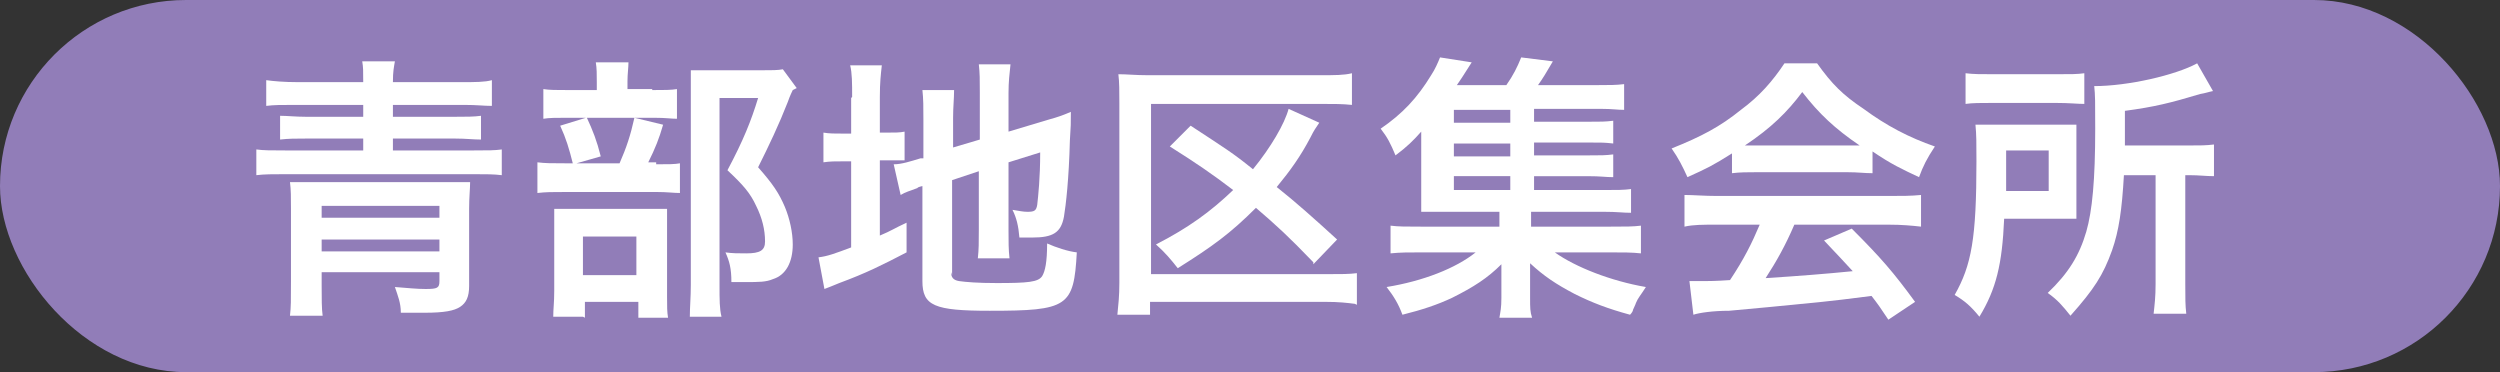 <?xml version="1.0" encoding="UTF-8"?>
<svg id="_レイヤー_2" data-name="レイヤー 2" xmlns="http://www.w3.org/2000/svg" viewBox="0 0 25.26 3.76">
  <rect x="0" y="0" width="25.26" height="3.76" fill="#333333" stroke="none"/>
  <defs>
    <style>
      .cls-1 {
        fill: #fff;
      }

      .cls-2 {
        fill: #917db8;
      }
    </style>
  </defs>
  <g id="_ボタン" data-name="ボタン">
    <g>
      <rect class="cls-2" x="0" y="0" width="25.26" height="3.76" rx="1.88" ry="1.88"/>
      <g>
        <path class="cls-1" d="m3.67.83c0-.12,0-.15-.01-.21h.33c-.01.06-.02.1-.02.21h.69c.14,0,.24,0,.31-.02v.26c-.08,0-.15-.01-.28-.01h-.72v.12h.63c.11,0,.19,0,.26-.01v.24c-.08,0-.15-.01-.26-.01h-.63v.12h.82c.14,0,.21,0,.28-.01v.26c-.08-.01-.16-.01-.28-.01h-1.91c-.12,0-.21,0-.29.01v-.26c.07.01.15.01.29.01h.79v-.12h-.58c-.11,0-.17,0-.26.01v-.24c.07,0,.16.01.26.01h.58v-.12h-.69c-.14,0-.21,0-.29.01v-.26c.07.01.18.02.32.02h.66Zm-.42,1.93v.13c0,.12,0,.23.01.3h-.33c.01-.09.01-.15.01-.35v-.73c0-.12,0-.19-.01-.27.07,0,.12,0,.24,0h1.33c.12,0,.17,0,.25,0,0,.07-.01.15-.01.27v.78c0,.11-.03.17-.09.21-.06.04-.16.06-.36.06-.07,0-.14,0-.24,0,0-.1-.03-.17-.06-.26.13.01.22.02.31.02.12,0,.14-.01.14-.08v-.09h-1.19Zm1.19-.68h-1.19v.12h1.19v-.12Zm-1.19.34v.12h1.19v-.12h-1.19Z"/>
        <path class="cls-1" d="m6.63,1.66c.12,0,.19,0,.24-.01v.3c-.06,0-.13-.01-.23-.01h-.93c-.14,0-.19,0-.28.01v-.31c.08.01.14.01.28.01h.55c.07-.16.11-.28.15-.46l.29.07c-.04.14-.08.24-.15.38h.08Zm-.04-.75c.12,0,.19,0,.25-.01v.3c-.06,0-.11-.01-.23-.01h-.89c-.1,0-.17,0-.23.01v-.3c.06.01.13.01.26.01h.28v-.08c0-.08,0-.14-.01-.2h.33c0,.05-.01.12-.01.19v.08h.25Zm-.7,2.29h-.3c0-.08.01-.14.01-.26v-.6c0-.12,0-.17,0-.23.07,0,.12,0,.22,0h.72c.11,0,.16,0,.2,0,0,.05,0,.09,0,.21v.68c0,.1,0,.15.01.21h-.3v-.16h-.54v.16Zm.04-2.01c.06.13.1.23.14.39l-.28.08c-.04-.16-.07-.26-.13-.39l.26-.08Zm-.04,1.59h.54v-.39h-.54v.39Zm2.12-1.87s-.03.06-.05.12c-.09.23-.19.44-.3.66.15.17.21.26.27.4.05.12.08.26.08.38,0,.18-.07.31-.2.35-.07.03-.14.03-.28.03-.06,0-.08,0-.14,0,0-.14-.02-.21-.06-.3.07.01.13.01.21.01.14,0,.19-.03.19-.12,0-.12-.03-.24-.09-.36-.06-.13-.13-.21-.29-.36.16-.3.24-.5.31-.73h-.39v1.89c0,.15,0,.24.02.32h-.32c0-.09.01-.2.01-.32V.94c0-.09,0-.16,0-.23.08,0,.13,0,.23,0h.48c.11,0,.17,0,.22-.01l.14.19Z"/>
        <path class="cls-1" d="m8.61.98c0-.14,0-.24-.02-.32h.32c-.01.09-.02.17-.02.32v.36h.06c.1,0,.14,0,.19-.01v.29c-.05,0-.11,0-.2,0h-.05v.76c.12-.05.14-.07.27-.13v.3c-.25.13-.41.21-.68.31-.07.03-.1.04-.15.06l-.06-.32c.09-.01.17-.04.33-.1v-.87h-.06c-.11,0-.15,0-.22.01v-.3c.06.01.11.01.21.01h.07v-.36Zm1,1.77c0,.05.02.08.08.09.07.01.19.02.38.02.32,0,.42-.01.46-.07.03-.05.05-.14.05-.33.09.04.21.08.3.09-.03.55-.09.59-.88.59-.56,0-.68-.05-.68-.3v-.96s-.05.01-.05.02c-.08.03-.12.04-.17.07l-.07-.31c.08,0,.17-.03.27-.06h.03v-.39c0-.13,0-.21-.01-.3h.32c0,.09-.01.17-.01.28v.3l.27-.08v-.48c0-.13,0-.19-.01-.28h.32c-.01.09-.02.18-.02.29v.39l.4-.12c.11-.03.16-.05.23-.08,0,.12,0,.14-.01.29-.01.39-.04.65-.06.77-.03.16-.11.21-.32.21-.03,0-.06,0-.13,0-.01-.12-.03-.2-.07-.28.06.01.11.02.15.02.07,0,.09-.01.1-.07.01-.09.03-.27.03-.53l-.32.1v.69c0,.11,0,.19.01.28h-.32c.01-.09.01-.16.01-.29v-.59l-.27.09v.96Z"/>
        <path class="cls-1" d="m13.69,3.07c-.08-.01-.16-.02-.3-.02h-1.77v.13h-.33c.01-.1.02-.19.02-.32v-1.82c0-.12,0-.21-.01-.29.09,0,.17.01.3.01h1.73c.16,0,.25,0,.33-.02v.32c-.1-.01-.17-.01-.32-.01h-1.71v1.72h1.77c.16,0,.23,0,.31-.01v.32Zm-.42-.42c-.25-.26-.37-.37-.58-.55-.26.26-.44.39-.79.61-.07-.09-.13-.16-.22-.24.33-.17.55-.33.78-.55-.21-.16-.37-.27-.64-.44l.21-.21c.35.23.42.27.63.44.18-.22.32-.46.36-.61l.31.14c-.04.06-.05.07-.09.15-.1.19-.2.33-.34.5.19.15.38.32.61.53l-.24.25Z"/>
        <path class="cls-1" d="m15.55,1.92h.66c.13,0,.2,0,.27-.01v.24c-.08,0-.14-.01-.27-.01h-.74v.15h.79c.17,0,.24,0,.32-.01v.28c-.09-.01-.18-.01-.32-.01h-.55c.21.15.57.29.92.35-.05.08-.08.11-.1.16,0,0-.01.03-.03.07,0,.01-.01.03-.03.05-.22-.06-.38-.12-.56-.21-.19-.1-.31-.18-.45-.31,0,.1,0,.15,0,.19v.16c0,.1,0,.14.02.2h-.33c.01-.06.02-.1.02-.2v-.16c0-.07,0-.12,0-.18-.14.14-.28.23-.5.34-.15.07-.3.12-.5.17-.04-.11-.09-.19-.16-.28.37-.06.7-.19.9-.35h-.54c-.14,0-.22,0-.32.01v-.28c.08.01.15.01.32.01h.78v-.15h-.55c-.11,0-.17,0-.24,0,0-.06,0-.13,0-.22v-.35c0-.09,0-.16,0-.24-.08.09-.14.15-.26.24-.05-.12-.08-.18-.15-.27.22-.15.37-.31.51-.54.04-.06.07-.13.09-.18l.32.05c-.1.16-.11.17-.15.23h.5c.07-.1.11-.18.15-.28l.32.04c-.07.12-.1.17-.15.24h.6c.12,0,.19,0,.27-.01v.26c-.07,0-.12-.01-.23-.01h-.68v.13h.54c.14,0,.18,0,.26-.01v.23c-.09-.01-.11-.01-.26-.01h-.54v.13h.54c.14,0,.18,0,.26-.01v.23c-.08,0-.12-.01-.26-.01h-.54v.14Zm-.29-.81h-.57v.13h.57v-.13Zm0,.34h-.57v.13h.57v-.13Zm-.57.33v.14h.57v-.14h-.57Z"/>
        <path class="cls-1" d="m17.5,1.55c-.19.12-.25.15-.45.24-.05-.11-.09-.19-.16-.29.3-.12.49-.22.7-.39.19-.14.32-.29.44-.47h.33c.15.21.26.32.47.46.23.17.46.29.72.38-.08.12-.12.2-.16.31-.17-.08-.28-.13-.47-.26v.22c-.08,0-.15-.01-.25-.01h-.93c-.08,0-.16,0-.24.01v-.21Zm-.15.72c-.15,0-.24,0-.33.02v-.32c.09,0,.2.01.33.01h1.73c.14,0,.23,0,.33-.01v.32c-.09-.01-.19-.02-.33-.02h-.95c-.09.21-.18.37-.29.54q.48-.03.88-.07c-.09-.1-.14-.15-.29-.31l.28-.12c.3.3.42.44.64.74l-.27.18c-.08-.12-.1-.15-.17-.24-.23.03-.4.05-.5.06-.29.03-.82.08-.94.09-.16,0-.3.02-.36.04l-.04-.34c.08,0,.12,0,.16,0,.02,0,.11,0,.25-.01.14-.21.22-.37.3-.56h-.42Zm1.32-.8s.06,0,.12,0c-.25-.17-.41-.32-.58-.54-.15.2-.31.36-.58.54.05,0,.07,0,.11,0h.92Z"/>
        <path class="cls-1" d="m20.98,1.98c0,.13,0,.15,0,.23-.03,0-.12,0-.27,0h-.46c-.02.46-.08.71-.25.99-.09-.11-.15-.16-.25-.22.17-.3.22-.57.22-1.35,0-.18,0-.27-.01-.37.09,0,.17,0,.29,0h.45c.12,0,.19,0,.28,0,0,.06,0,.15,0,.25v.48Zm-1.12-1.24c.08.01.15.01.3.01h.6c.17,0,.23,0,.3-.01v.31c-.07,0-.15-.01-.29-.01h-.63c-.13,0-.21,0-.28.01v-.31Zm.84,1.19v-.41h-.43v.2c0,.1,0,.13,0,.21h.44Zm.76-.16c-.02.35-.05.56-.12.76-.09.25-.18.39-.42.66-.08-.1-.13-.16-.23-.23.21-.2.32-.38.39-.62.06-.21.09-.52.09-1.04,0-.27,0-.34-.01-.43.34,0,.82-.11,1.04-.23l.16.28c-.05.01-.07.02-.13.03-.3.09-.46.13-.76.17v.35h.63c.13,0,.19,0,.27-.01v.32c-.08,0-.15-.01-.25-.01h-.04v1.1c0,.15,0,.21.01.3h-.33c.01-.09.02-.17.02-.3v-1.1h-.33Z"/>
      </g>
    </g>
  </g>
</svg>